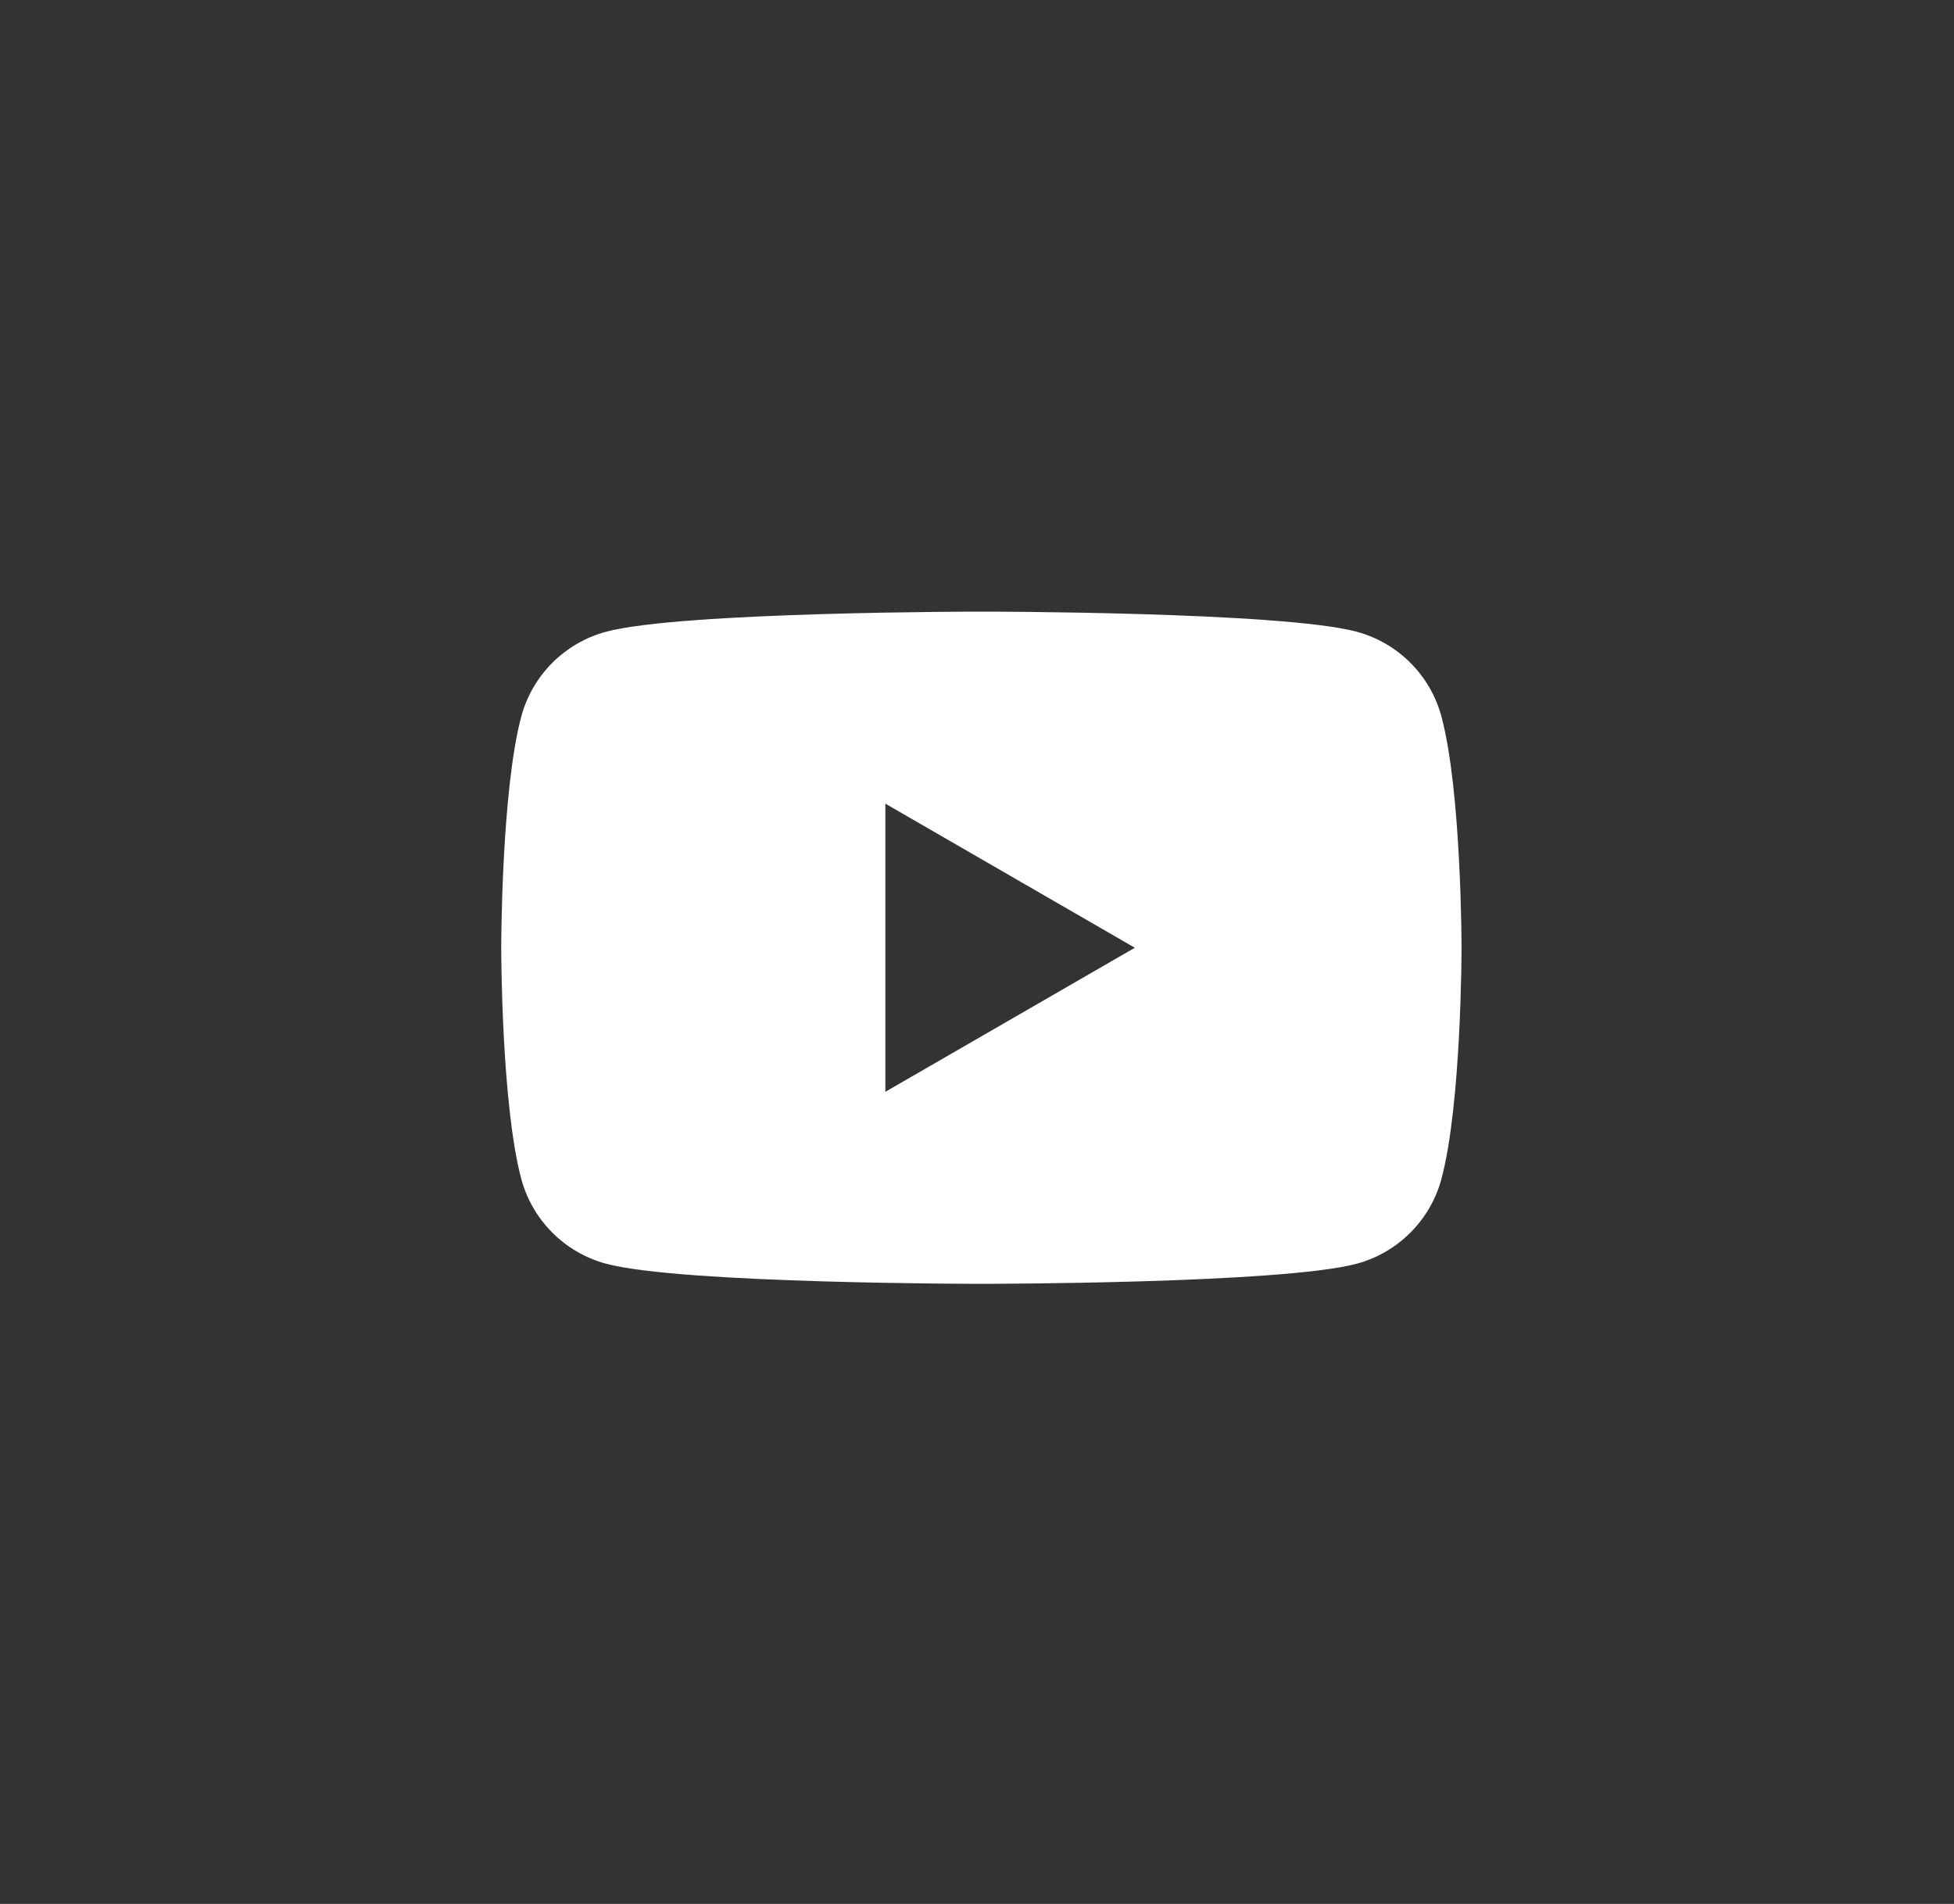 <?xml version="1.0" encoding="UTF-8"?> <svg xmlns="http://www.w3.org/2000/svg" width="39" height="38" viewBox="0 0 39 38" fill="none"><rect x="0" y="0" width="39" height="38" fill="#333333" stroke="none"/><g clip-path="url(#clip0_470_641)"><path d="M28.77 14.302C28.55 13.477 27.9 12.828 27.076 12.608C25.581 12.207 19.587 12.207 19.587 12.207C19.587 12.207 13.594 12.207 12.099 12.608C11.274 12.828 10.625 13.477 10.404 14.302C10.004 15.797 10.004 18.916 10.004 18.916C10.004 18.916 10.004 22.034 10.404 23.529C10.625 24.353 11.274 25.003 12.099 25.223C13.594 25.624 19.587 25.624 19.587 25.624C19.587 25.624 25.581 25.624 27.076 25.223C27.9 25.003 28.55 24.353 28.77 23.529C29.171 22.034 29.171 18.916 29.171 18.916C29.171 18.916 29.171 15.797 28.77 14.302ZM17.671 21.791V16.04L22.65 18.916L17.671 21.791Z" fill="white"></path></g><defs><clipPath id="clip0_470_641"><rect width="19.167" height="19.167" fill="white" transform="translate(10.004 9.334)"></rect></clipPath></defs></svg> 
